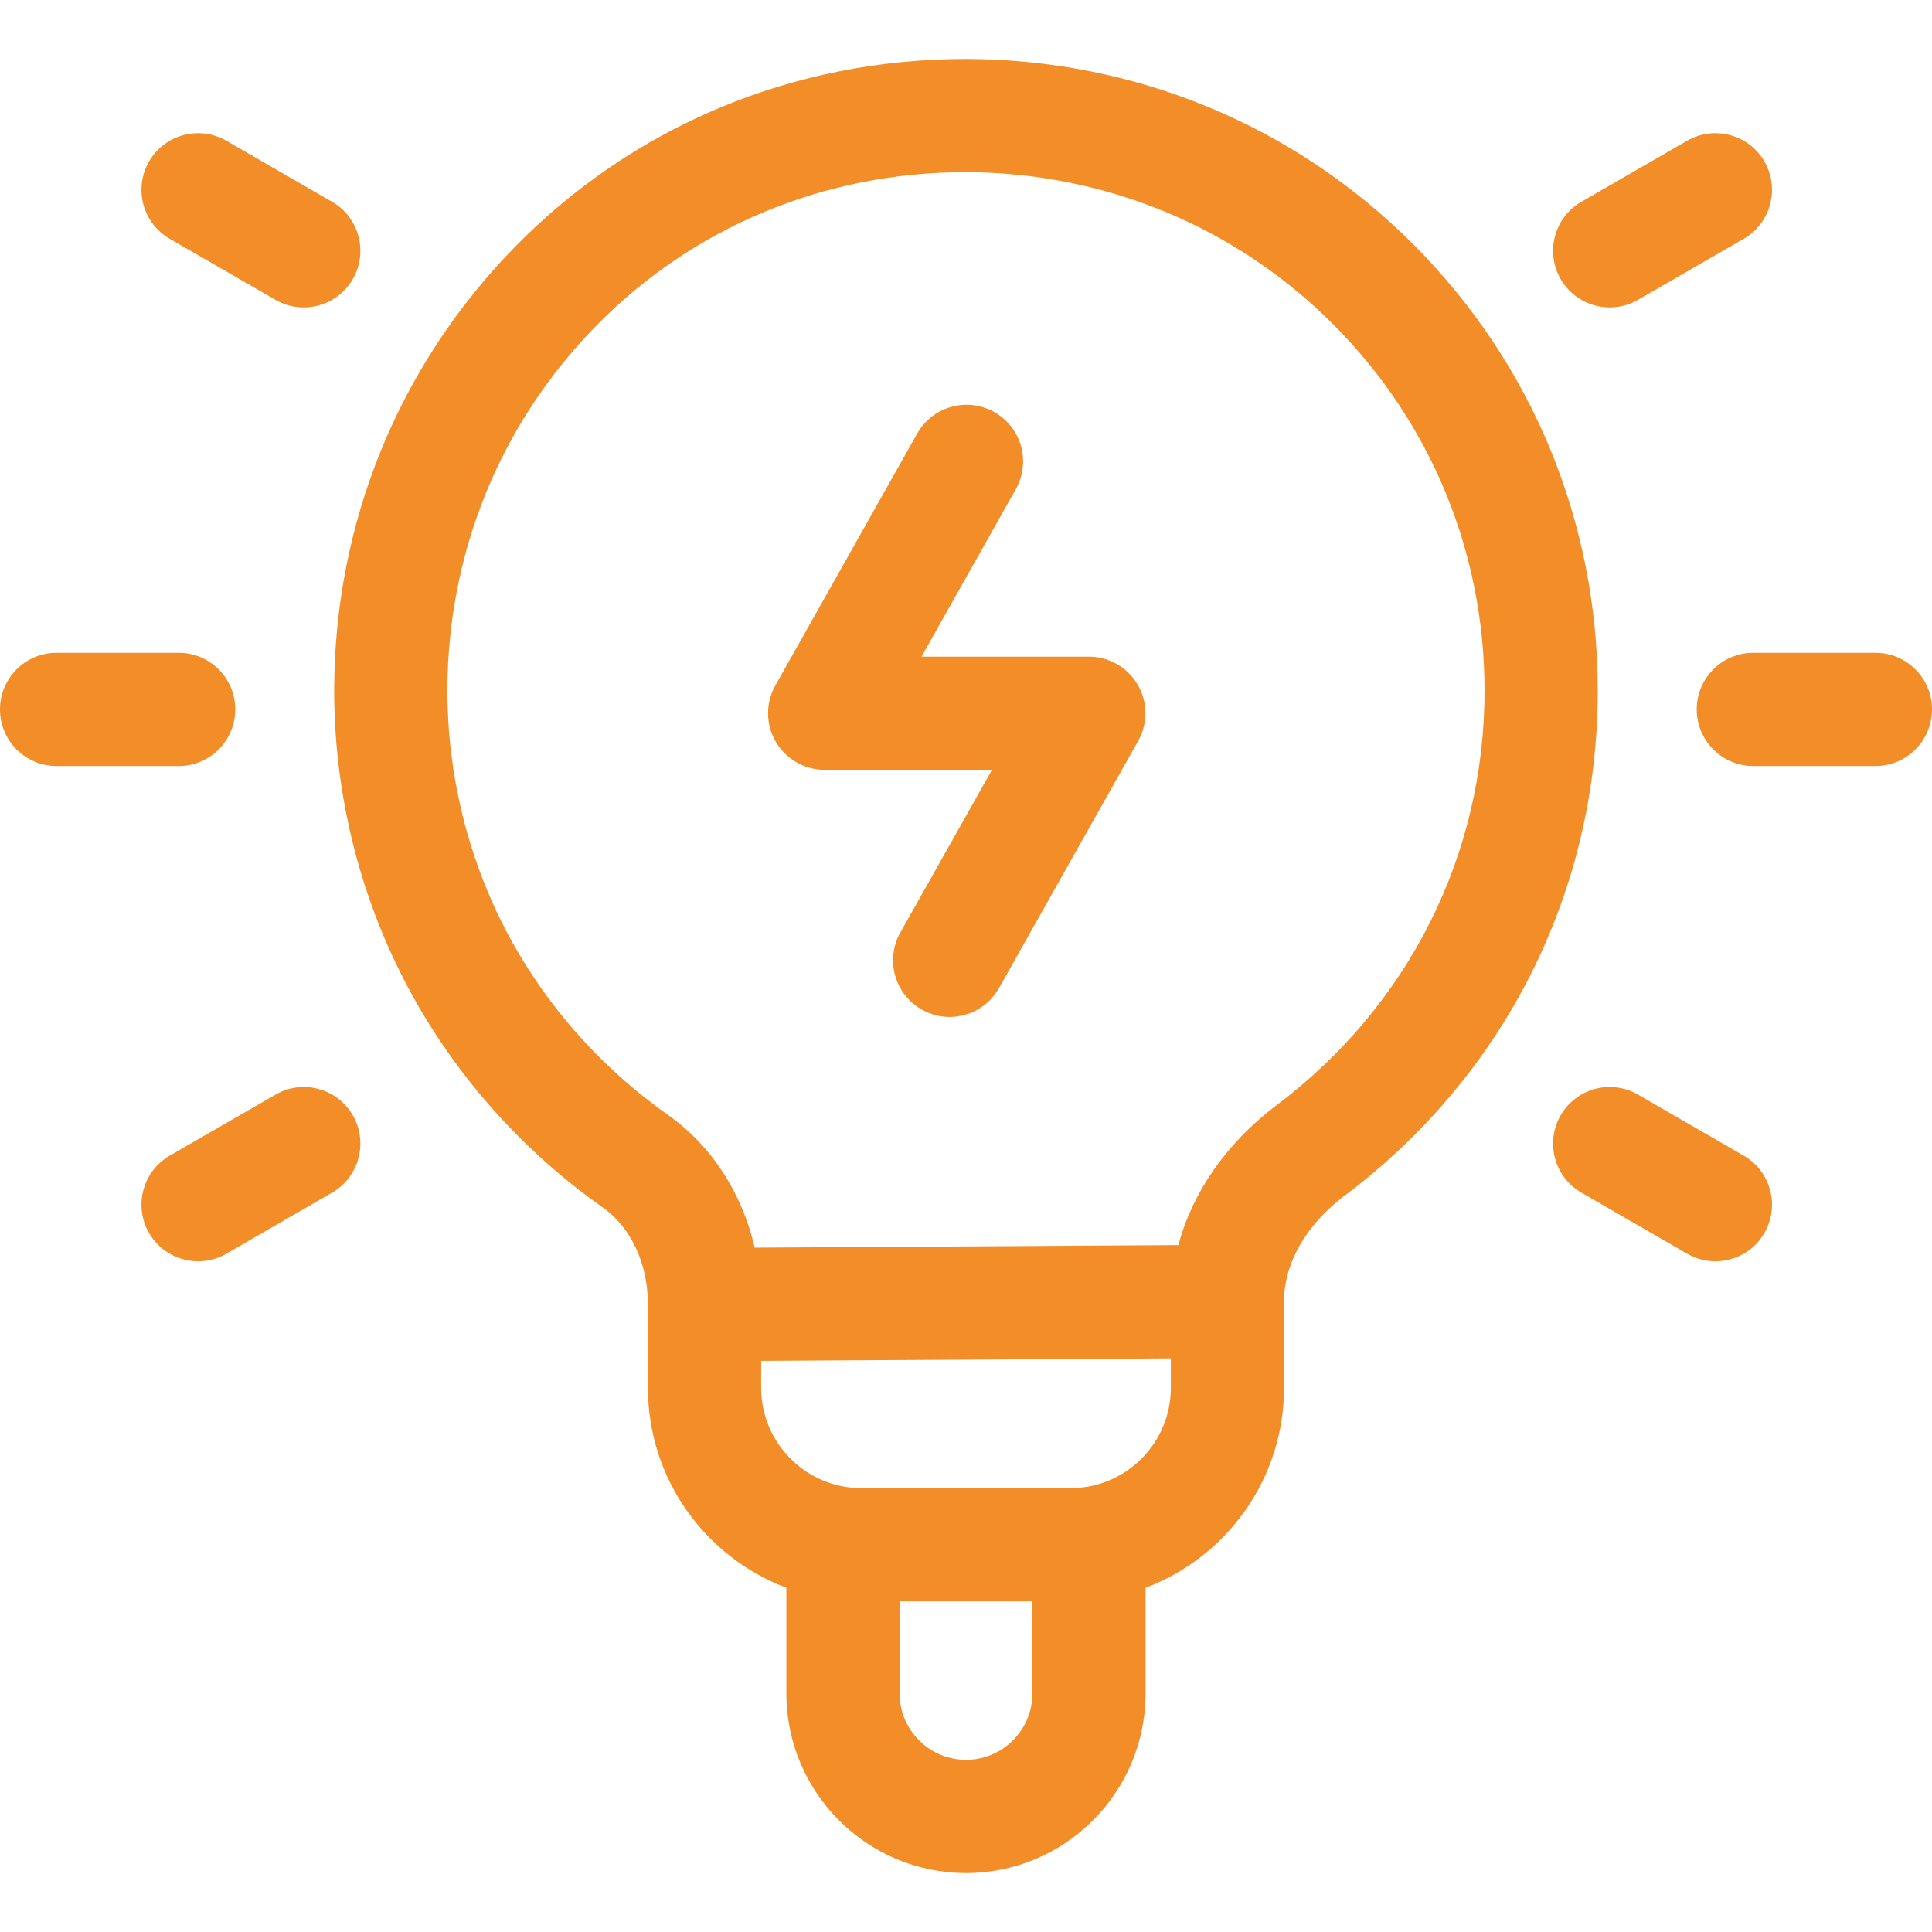<svg width="43" height="43" viewBox="0 0 43 43" fill="none" xmlns="http://www.w3.org/2000/svg">
<path d="M31.473 5.456C28.826 2.796 25.285 1.324 21.504 1.312H21.5C17.667 1.312 14.101 2.798 11.458 5.498C8.866 8.147 7.438 11.653 7.438 15.373C7.438 17.616 7.979 19.847 9.002 21.825C10.033 23.82 11.561 25.567 13.417 26.875C14.046 27.32 14.421 28.127 14.421 29.035V30.89C14.421 32.922 15.704 34.66 17.502 35.338V37.69C17.502 39.894 19.296 41.688 21.5 41.688C23.704 41.688 25.497 39.894 25.497 37.69V35.338C27.296 34.66 28.578 32.922 28.578 30.89V28.965C28.578 28.12 29.067 27.265 29.913 26.622C33.502 23.93 35.561 19.83 35.561 15.373C35.561 11.627 34.109 8.106 31.473 5.456ZM22.978 37.69C22.978 38.505 22.315 39.168 21.5 39.168C20.685 39.168 20.022 38.505 20.022 37.69V35.641H22.978V37.69ZM23.827 33.121H19.172C17.942 33.121 16.941 32.12 16.941 30.89V30.288L26.059 30.233V30.89C26.059 32.12 25.058 33.121 23.827 33.121ZM28.395 24.611C27.294 25.448 26.541 26.537 26.226 27.712L16.797 27.769C16.518 26.558 15.841 25.503 14.87 24.817C13.342 23.739 12.086 22.305 11.24 20.668C10.401 19.046 9.958 17.215 9.958 15.373C9.958 12.316 11.13 9.435 13.259 7.261C15.423 5.05 18.349 3.831 21.498 3.831C24.606 3.842 27.515 5.05 29.687 7.233C31.85 9.407 33.041 12.298 33.041 15.373C33.041 19.029 31.35 22.395 28.395 24.611Z" fill="#F28D27"/>
<path d="M24.233 14.615H20.51L22.609 10.887C22.95 10.281 22.736 9.513 22.129 9.171C21.523 8.83 20.755 9.044 20.413 9.651L17.257 15.256C17.037 15.646 17.041 16.124 17.267 16.51C17.493 16.897 17.907 17.134 18.355 17.134H22.078L20.039 20.755C19.698 21.362 19.912 22.13 20.519 22.471C20.714 22.581 20.926 22.634 21.136 22.634C21.576 22.634 22.003 22.403 22.234 21.992L25.331 16.493C25.551 16.103 25.547 15.625 25.321 15.239C25.095 14.852 24.681 14.615 24.233 14.615Z" fill="#F28D27"/>
<path d="M5.236 15.789C5.236 15.093 4.672 14.529 3.976 14.529H1.26C0.564 14.529 0 15.093 0 15.789C0 16.485 0.564 17.049 1.26 17.049H3.976C4.672 17.049 5.236 16.485 5.236 15.789Z" fill="#F28D27"/>
<path d="M3.778 5.315L6.131 6.673C6.33 6.788 6.546 6.842 6.76 6.842C7.195 6.842 7.619 6.616 7.852 6.212C8.2 5.609 7.993 4.839 7.391 4.491L5.038 3.133C4.436 2.785 3.665 2.992 3.317 3.594C2.97 4.197 3.176 4.967 3.778 5.315Z" fill="#F28D27"/>
<path d="M35.828 6.842C36.041 6.842 36.258 6.788 36.456 6.673L38.809 5.315C39.411 4.967 39.618 4.197 39.27 3.594C38.922 2.991 38.152 2.785 37.549 3.133L35.197 4.491C34.594 4.839 34.388 5.609 34.735 6.212C34.969 6.616 35.392 6.842 35.828 6.842Z" fill="#F28D27"/>
<path d="M38.809 25.721L36.456 24.362C35.854 24.014 35.083 24.221 34.735 24.823C34.388 25.426 34.594 26.197 35.197 26.544L37.549 27.903C37.748 28.017 37.964 28.072 38.178 28.072C38.613 28.072 39.037 27.846 39.27 27.442C39.618 26.839 39.411 26.069 38.809 25.721Z" fill="#F28D27"/>
<path d="M6.131 24.363L3.778 25.721C3.176 26.069 2.97 26.839 3.317 27.442C3.551 27.846 3.974 28.072 4.41 28.072C4.623 28.072 4.84 28.017 5.038 27.903L7.391 26.544C7.993 26.197 8.2 25.426 7.852 24.823C7.504 24.221 6.733 24.014 6.131 24.363Z" fill="#F28D27"/>
<path d="M41.74 14.529H39.023C38.328 14.529 37.764 15.093 37.764 15.789C37.764 16.485 38.328 17.049 39.023 17.049H41.74C42.436 17.049 43 16.485 43 15.789C43 15.093 42.436 14.529 41.74 14.529Z" fill="#F28D27"/>
</svg>
